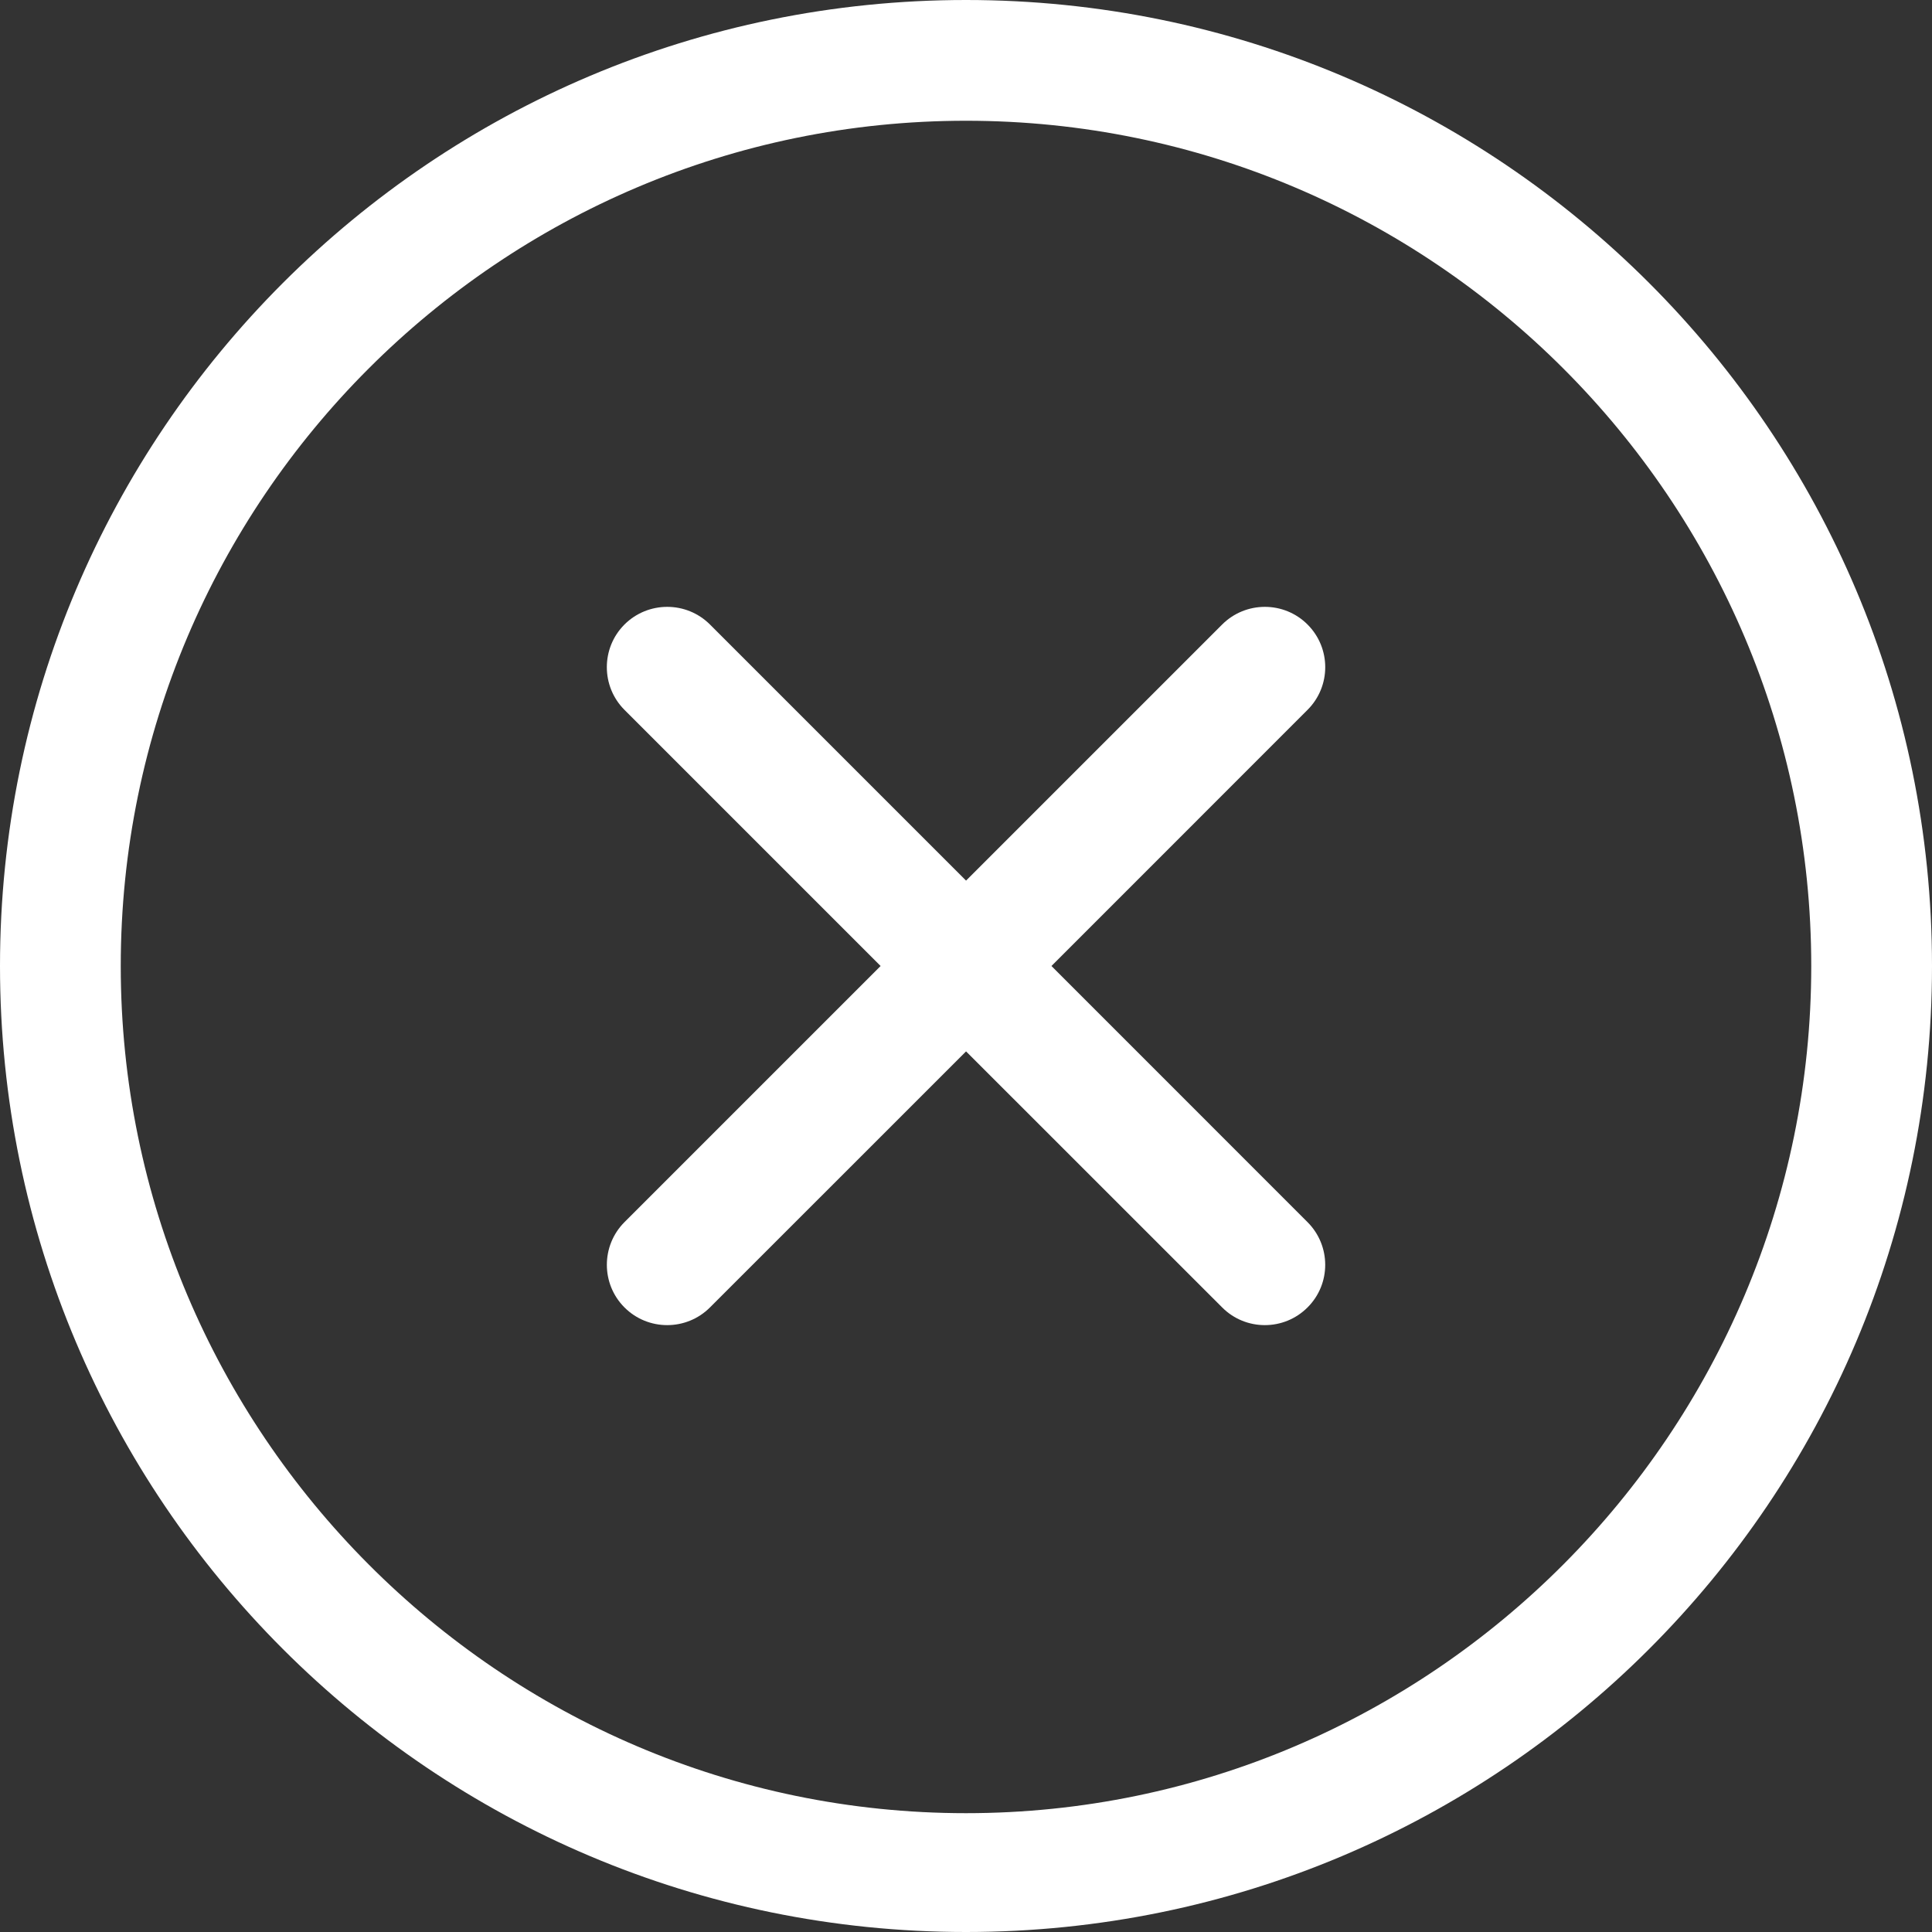 <svg width="30" height="30" viewBox="0 0 30 30" fill="none" xmlns="http://www.w3.org/2000/svg">
<rect x="0" y="0" width="30" height="30" fill="#333333" stroke="none"/>
<g clip-path="url(#clip0_53_2)">
<path d="M15 0C6.716 0 0 6.715 0 15C0 23.285 6.715 30 15 30C23.285 30 30 23.285 30 15C30 6.715 23.285 0 15 0ZM15 28.155C7.763 28.155 1.875 22.238 1.875 15C1.875 7.763 7.763 1.875 15 1.875C22.238 1.875 28.125 7.763 28.125 15C28.125 22.238 22.238 28.155 15 28.155ZM20.303 9.697C19.938 9.332 19.344 9.332 18.978 9.697L15.001 13.674L11.024 9.697C10.658 9.332 10.064 9.332 9.697 9.697C9.331 10.063 9.332 10.658 9.697 11.023L13.674 15L9.697 18.977C9.332 19.343 9.332 19.937 9.697 20.302C10.063 20.668 10.658 20.668 11.024 20.302L15.001 16.326L18.978 20.302C19.343 20.668 19.937 20.668 20.303 20.302C20.67 19.937 20.669 19.343 20.303 18.977L16.327 15L20.303 11.023C20.67 10.657 20.67 10.063 20.303 9.697Z" fill="white"/>
</g>
<defs>
<clipPath id="clip0_53_2">
<rect width="30" height="30" fill="white"/>
</clipPath>
</defs>
</svg>
